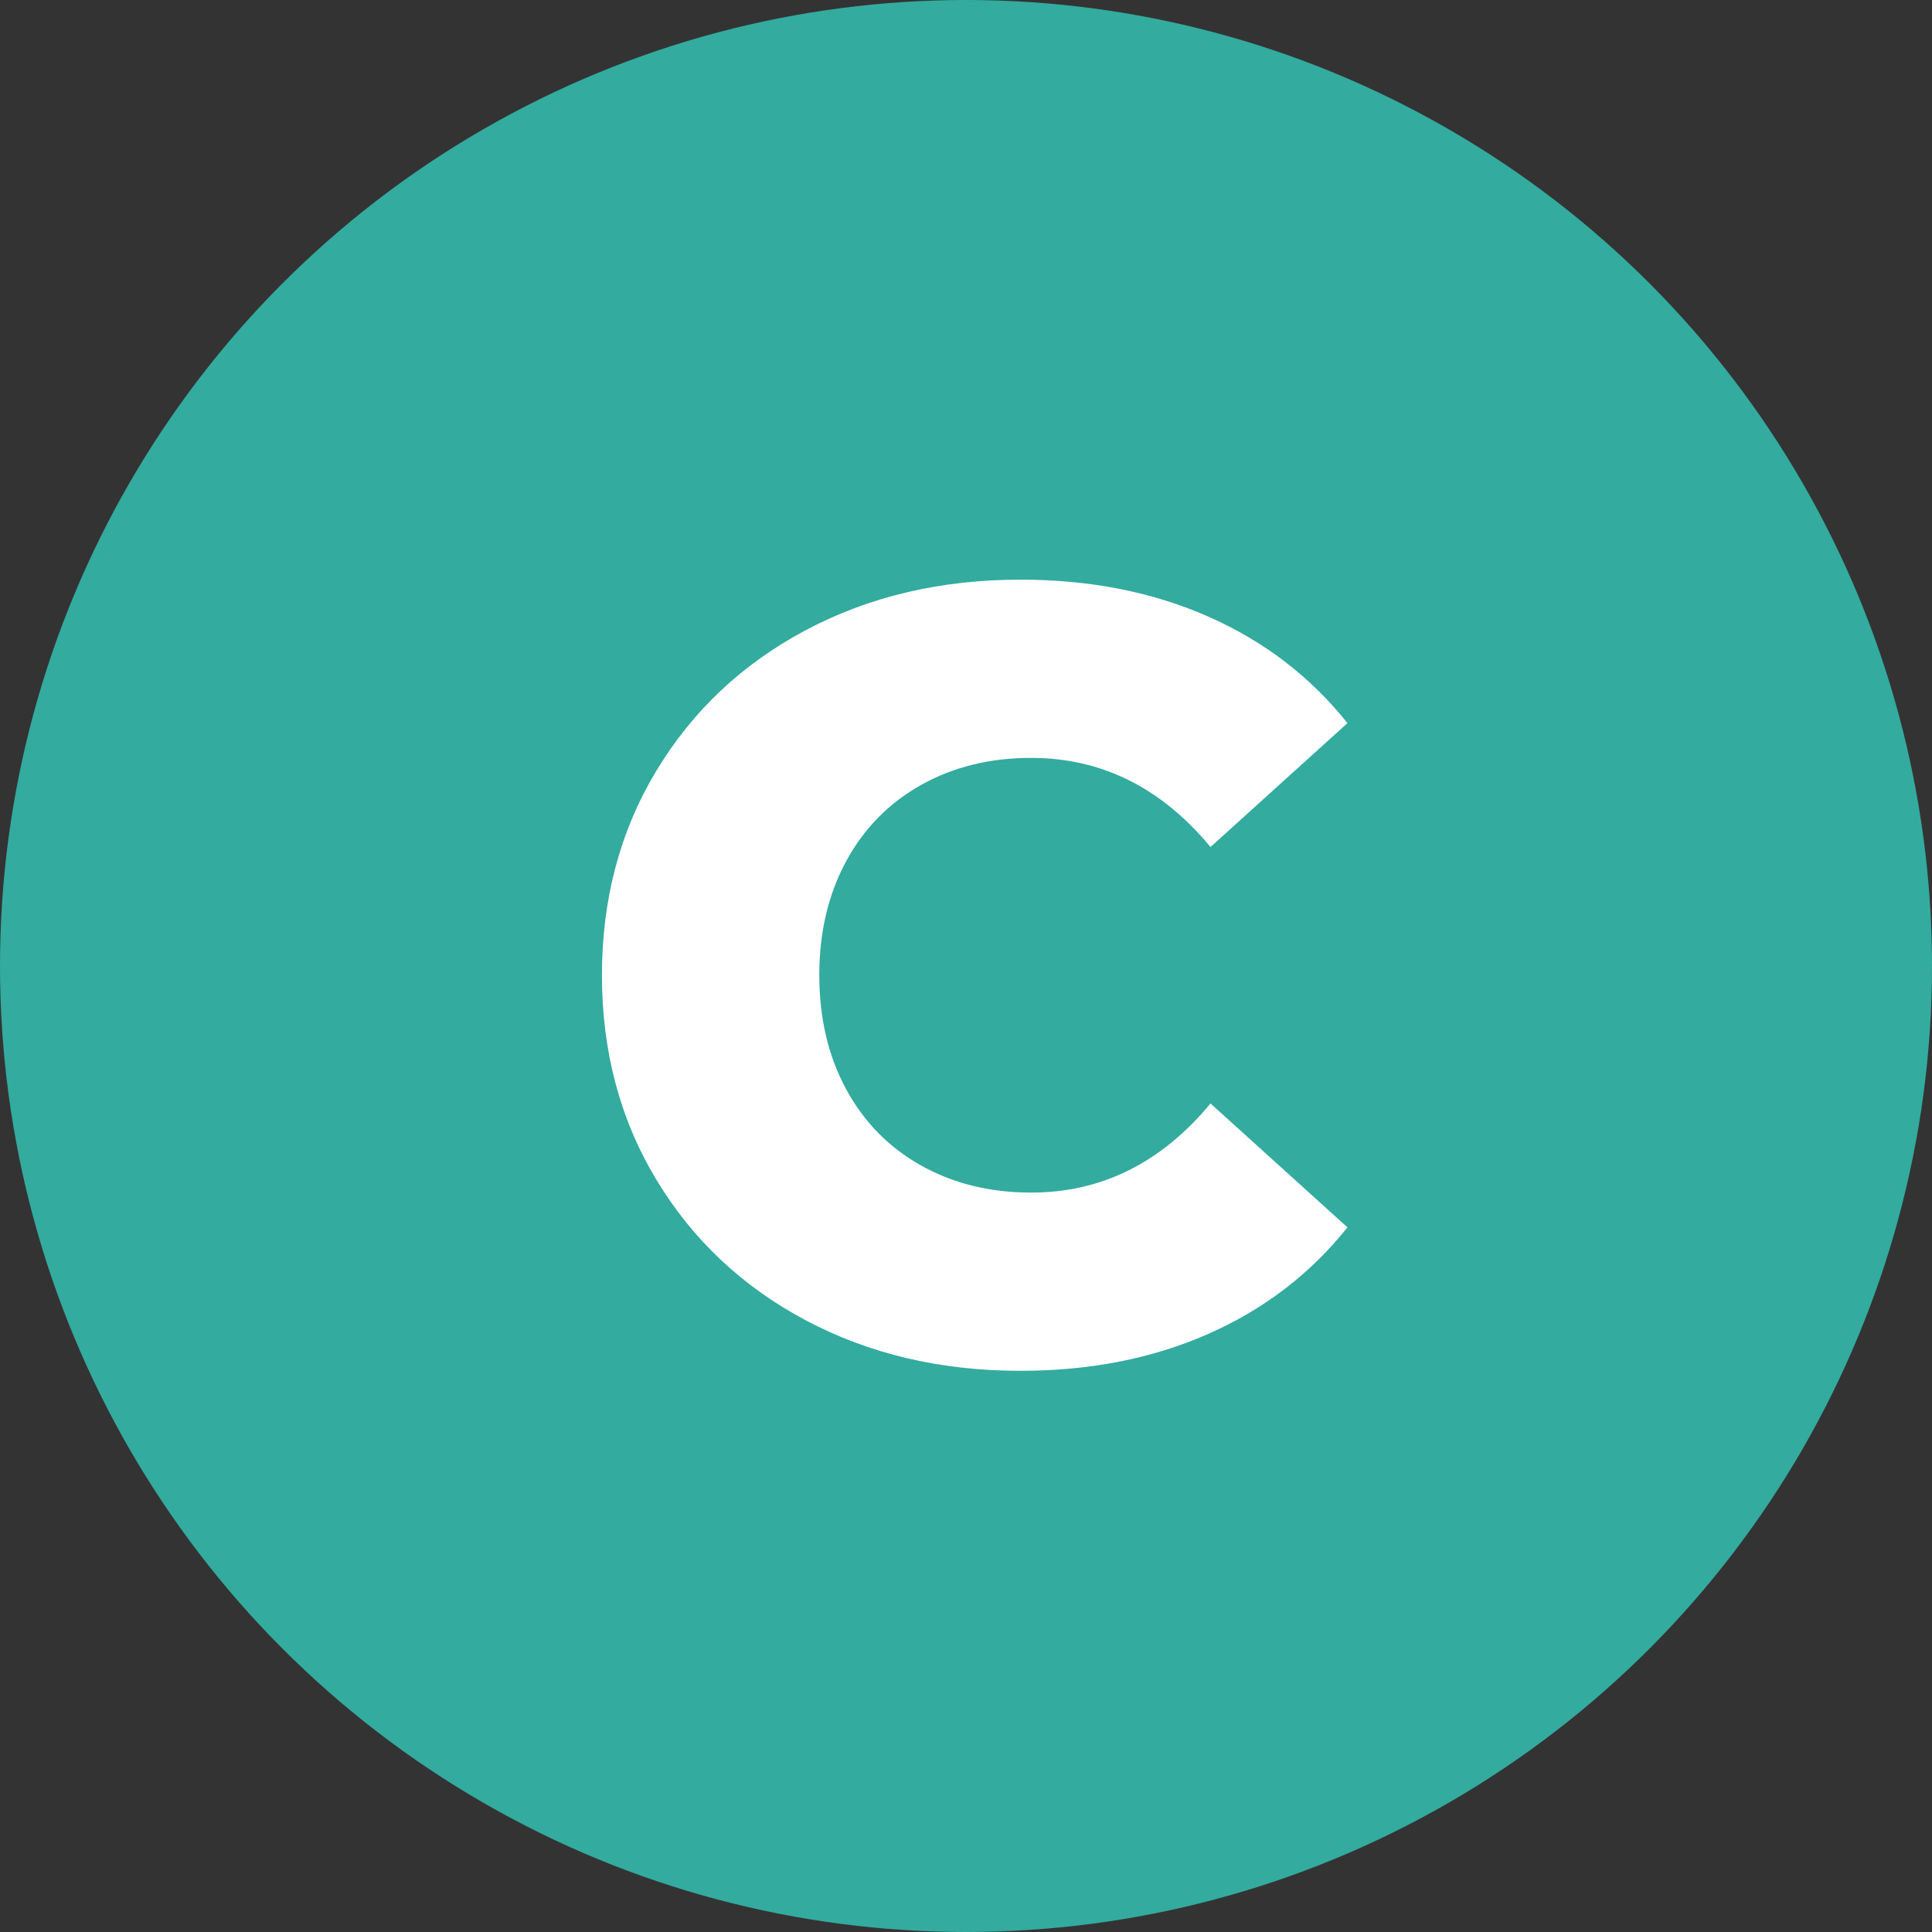 <svg viewBox="0 0 320 320" xmlns="http://www.w3.org/2000/svg"><rect x="0" y="0" width="320" height="320" fill="#333333" stroke="none"/><circle fill="#33ab9f" cx="160" cy="160" r="160"/><path fill="white" d="M169 227.05Q149.20 227.05 133.45 218.68Q117.70 210.31 108.70 195.37Q99.70 180.43 99.70 161.53L99.70 161.53Q99.70 142.63 108.70 127.69Q117.70 112.75 133.45 104.38Q149.20 96.01 169 96.01L169 96.01Q186.28 96.01 200.14 102.13Q214 108.25 223.18 119.77L223.18 119.77L200.50 140.29Q188.26 125.53 170.80 125.53L170.80 125.53Q160.54 125.53 152.53 130.03Q144.52 134.53 140.11 142.72Q135.70 150.91 135.70 161.53L135.70 161.53Q135.70 172.15 140.11 180.34Q144.52 188.53 152.53 193.03Q160.54 197.53 170.80 197.53L170.80 197.53Q188.26 197.53 200.50 182.77L200.50 182.77L223.18 203.29Q214 214.81 200.14 220.93Q186.28 227.05 169 227.05L169 227.05Z"/></svg>